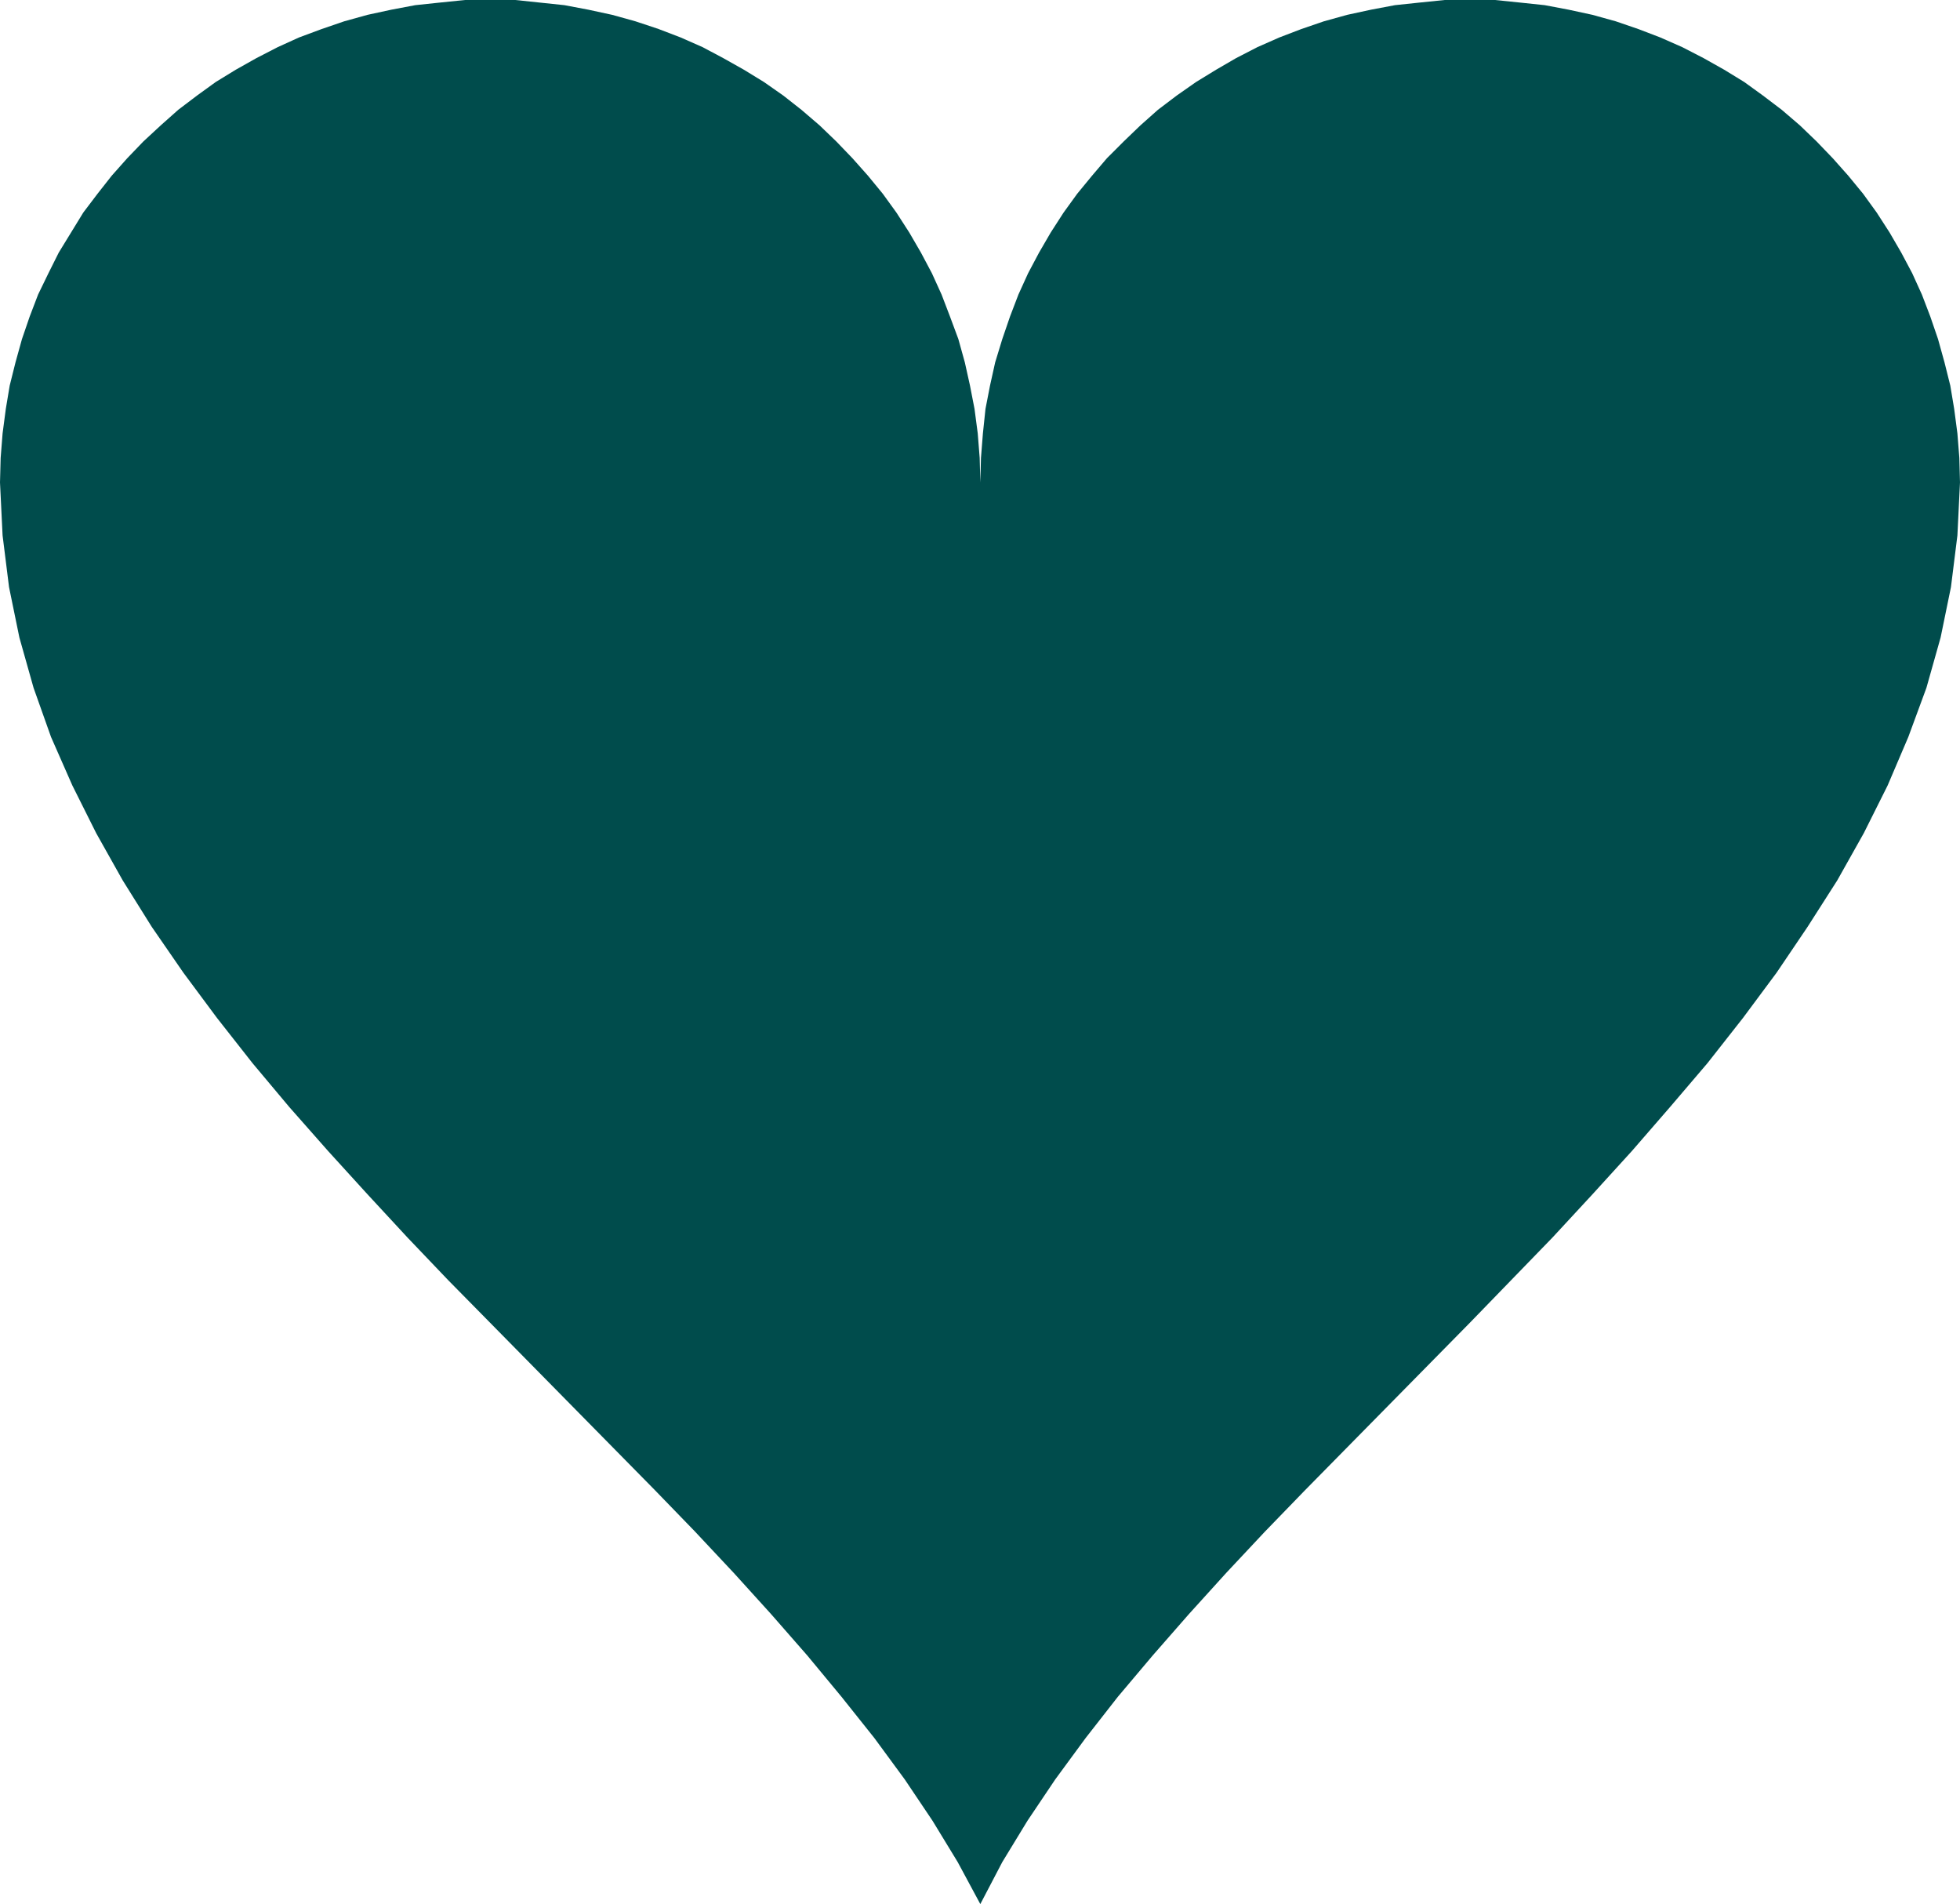 <?xml version="1.0" encoding="UTF-8" standalone="no"?>
<svg
   version="1.0"
   width="129.766mm"
   height="126.035mm"
   id="svg1"
   sodipodi:docname="Heart.wmf"
   xmlns:inkscape="http://www.inkscape.org/namespaces/inkscape"
   xmlns:sodipodi="http://sodipodi.sourceforge.net/DTD/sodipodi-0.dtd"
   xmlns="http://www.w3.org/2000/svg"
   xmlns:svg="http://www.w3.org/2000/svg">
  <sodipodi:namedview
     id="namedview1"
     pagecolor="#ffffff"
     bordercolor="#000000"
     borderopacity="0.25"
     inkscape:showpageshadow="2"
     inkscape:pageopacity="0.0"
     inkscape:pagecheckerboard="0"
     inkscape:deskcolor="#d1d1d1"
     inkscape:document-units="mm" />
  <defs
     id="defs1">
    <pattern
       id="WMFhbasepattern"
       patternUnits="userSpaceOnUse"
       width="6"
       height="6"
       x="0"
       y="0" />
  </defs>
  <path
     style="fill:#004c4c;fill-opacity:1;fill-rule:evenodd;stroke:none"
     d="m 0,120.704 0.646,13.25 1.616,12.927 2.586,12.604 3.555,12.604 4.363,12.28 5.333,12.119 5.979,11.957 6.626,11.796 7.272,11.634 7.918,11.473 8.403,11.311 8.888,11.311 9.211,10.988 9.696,10.988 9.858,10.826 10.019,10.826 10.181,10.665 10.504,10.665 10.342,10.503 10.342,10.503 10.342,10.503 10.181,10.341 10.019,10.341 9.696,10.341 9.373,10.341 9.05,10.341 8.565,10.341 8.242,10.341 7.595,10.341 6.949,10.341 6.302,10.341 5.656,10.503 5.494,-10.503 6.302,-10.341 6.949,-10.341 7.595,-10.341 8.08,-10.341 8.726,-10.341 9.05,-10.341 9.373,-10.341 9.696,-10.341 10.019,-10.341 10.181,-10.341 10.342,-10.503 10.342,-10.503 10.342,-10.503 10.342,-10.665 10.342,-10.665 10.019,-10.826 9.858,-10.826 9.534,-10.988 9.373,-10.988 8.888,-11.311 8.403,-11.311 7.757,-11.473 7.434,-11.634 6.626,-11.796 5.979,-11.957 5.171,-12.119 4.525,-12.28 3.555,-12.604 2.586,-12.604 1.616,-12.927 0.646,-13.25 -0.162,-6.14 -0.485,-6.14 -0.808,-6.14 -0.97,-5.817 -1.454,-5.817 -1.616,-5.817 -1.939,-5.655 -2.101,-5.494 -2.424,-5.332 -2.747,-5.171 -2.909,-5.009 -3.232,-5.009 -3.394,-4.686 -3.717,-4.524 -3.878,-4.363 -4.04,-4.201 -4.202,-4.04 -4.525,-3.878 -4.686,-3.555 -4.686,-3.393 -5.01,-3.07 -5.171,-2.909 -5.333,-2.747 -5.494,-2.424 -5.494,-2.101 -5.656,-1.939 -5.818,-1.616 -5.979,-1.293 -5.979,-1.131 L 380.406,0.646 374.104,0 h -6.302 -6.302 l -6.302,0.646 -6.141,0.646 -5.979,1.131 -5.979,1.293 -5.818,1.616 -5.656,1.939 -5.494,2.101 -5.494,2.424 -5.333,2.747 -5.01,2.909 -5.01,3.07 -4.848,3.393 -4.686,3.555 -4.363,3.878 -4.202,4.04 -4.202,4.201 -3.717,4.363 -3.717,4.524 -3.394,4.686 -3.232,5.009 -2.909,5.009 -2.747,5.171 -2.424,5.332 -2.101,5.494 -1.939,5.655 -1.778,5.817 -1.293,5.817 -1.131,5.817 -0.646,6.14 -0.485,6.14 -0.162,6.14 -0.162,-6.14 -0.485,-6.14 -0.808,-6.14 -1.131,-5.817 -1.293,-5.817 -1.616,-5.817 -2.101,-5.655 -2.101,-5.494 -2.424,-5.332 -2.747,-5.171 -2.909,-5.009 -3.232,-5.009 -3.394,-4.686 -3.717,-4.524 -3.878,-4.363 -4.04,-4.201 -4.202,-4.04 -4.525,-3.878 -4.525,-3.555 -4.848,-3.393 -5.01,-3.07 -5.171,-2.909 -5.171,-2.747 -5.494,-2.424 -5.494,-2.101 -5.818,-1.939 -5.818,-1.616 -5.979,-1.293 L 141.238,1.293 135.097,0.646 128.957,0 h -6.302 -6.302 l -6.302,0.646 -6.141,0.646 -5.979,1.131 -5.979,1.293 -5.818,1.616 -5.656,1.939 -5.656,2.101 -5.333,2.424 -5.333,2.747 -5.171,2.909 -5.01,3.07 -4.686,3.393 -4.686,3.555 -4.363,3.878 -4.363,4.04 -4.04,4.201 -3.878,4.363 -3.555,4.524 -3.555,4.686 -3.07,5.009 -3.07,5.009 -2.586,5.171 -2.586,5.332 -2.101,5.494 -1.939,5.655 -1.616,5.817 -1.454,5.817 -0.97,5.817 -0.808,6.14 -0.485,6.14 z"
     id="path1" />
</svg>
